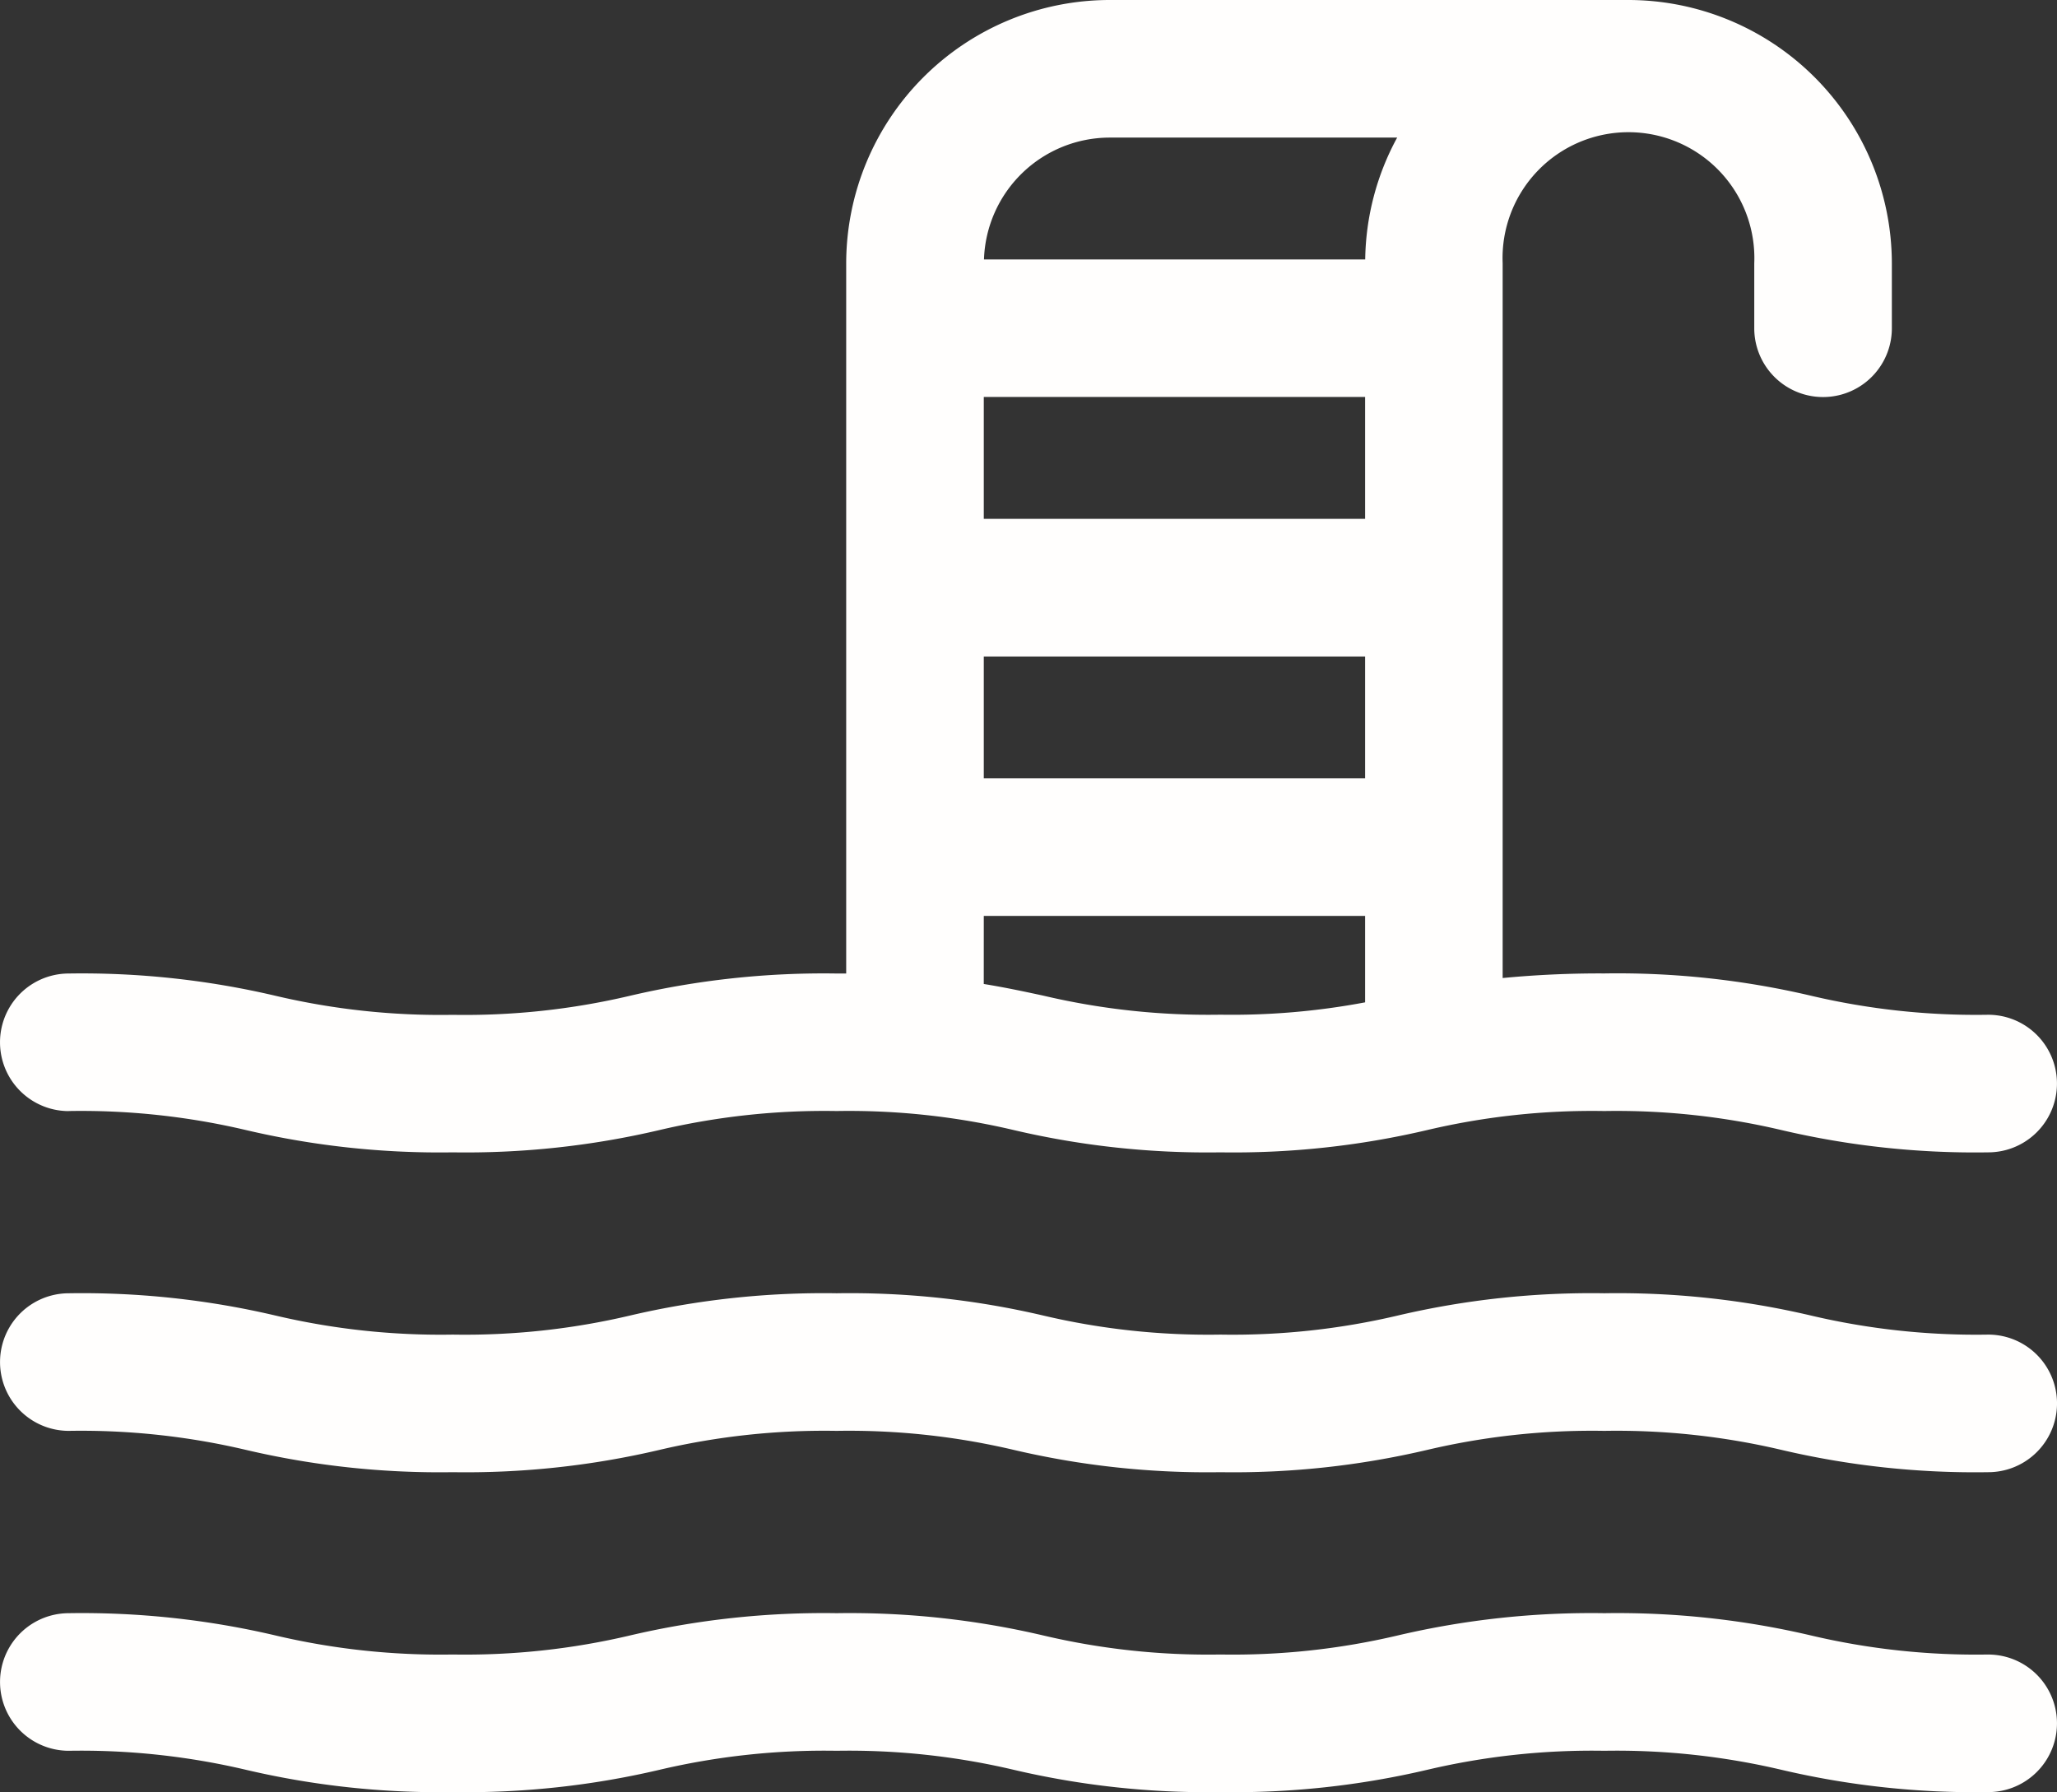 <svg xmlns="http://www.w3.org/2000/svg" width="83.316" height="72.588" viewBox="0 0 83.316 72.588">
  <rect x="0" y="0" width="83.316" height="72.588" fill="#333333" stroke="none"/>
  <g id="Group_25" data-name="Group 25" transform="translate(0.001 -19.121)">
    <path id="Path_100" data-name="Path 100" d="M2.786,64.123a29.137,29.137,0,0,1,7.189.774,34.294,34.294,0,0,0,8.361.9,34.292,34.292,0,0,0,8.36-.9,29.137,29.137,0,0,1,7.189-.774,29.123,29.123,0,0,1,7.187.774,34.29,34.29,0,0,0,8.36.9,34.292,34.292,0,0,0,8.36-.9,29.13,29.13,0,0,1,7.188-.774,29.128,29.128,0,0,1,7.187.774,34.281,34.281,0,0,0,8.36.9,2.786,2.786,0,0,0,0-5.573,29.164,29.164,0,0,1-7.188-.774,34.278,34.278,0,0,0-8.359-.9,41.018,41.018,0,0,0-4.118.186V29.79a5.1,5.1,0,1,1,10.191,0v2.627a2.786,2.786,0,0,0,5.573,0V29.79A10.681,10.681,0,0,0,65.959,19.121H44.941A10.68,10.68,0,0,0,34.273,29.79V58.553l-.388,0a34.3,34.3,0,0,0-8.36.9,29.136,29.136,0,0,1-7.189.774,29.141,29.141,0,0,1-7.189-.774,34.3,34.3,0,0,0-8.361-.9,2.786,2.786,0,0,0,0,5.573ZM55.291,35.2v4.936H39.846V35.2ZM39.846,45.713H55.291v4.935H39.846Zm5.1-21.019H56.589a10.6,10.6,0,0,0-1.294,4.936H39.854A5.1,5.1,0,0,1,44.941,24.694Zm-5.1,31.527H55.291v3.5a29.1,29.1,0,0,1-5.858.5,29.13,29.13,0,0,1-7.188-.774c-.757-.163-1.524-.327-2.4-.47Z" fill="#fffefd"/>
    <path id="Path_101" data-name="Path 101" d="M80.53,95.552a29.169,29.169,0,0,1-7.188-.774,34.243,34.243,0,0,0-8.359-.9,34.28,34.28,0,0,0-8.36.9,29.174,29.174,0,0,1-7.188.774,29.165,29.165,0,0,1-7.188-.774,34.249,34.249,0,0,0-8.36-.9,34.292,34.292,0,0,0-8.36.9,29.172,29.172,0,0,1-7.189.774,29.172,29.172,0,0,1-7.189-.774,34.258,34.258,0,0,0-8.361-.9,2.786,2.786,0,0,0,0,5.573,29.137,29.137,0,0,1,7.189.774,34.293,34.293,0,0,0,8.361.9,34.291,34.291,0,0,0,8.36-.9,29.137,29.137,0,0,1,7.189-.774,29.135,29.135,0,0,1,7.188.774,34.279,34.279,0,0,0,8.36.9,34.289,34.289,0,0,0,8.36-.9,29.135,29.135,0,0,1,7.188-.774,29.128,29.128,0,0,1,7.187.774,34.279,34.279,0,0,0,8.36.9,2.786,2.786,0,0,0,0-5.573Z" transform="translate(-0.001 -22.373)" fill="#fffefd"/>
    <path id="Path_102" data-name="Path 102" d="M80.529,114.043a29.127,29.127,0,0,1-7.188-.774,34.287,34.287,0,0,0-8.359-.9,34.289,34.289,0,0,0-8.36.9,29.132,29.132,0,0,1-7.188.774,29.123,29.123,0,0,1-7.188-.774,34.293,34.293,0,0,0-8.36-.9,34.3,34.3,0,0,0-8.36.9,29.129,29.129,0,0,1-7.189.774,29.129,29.129,0,0,1-7.189-.774,34.3,34.3,0,0,0-8.361-.9,2.786,2.786,0,1,0,0,5.573,29.137,29.137,0,0,1,7.189.774,34.3,34.3,0,0,0,8.361.9,34.3,34.3,0,0,0,8.36-.9,29.137,29.137,0,0,1,7.189-.774,29.123,29.123,0,0,1,7.187.774,34.3,34.3,0,0,0,8.36.9,34.3,34.3,0,0,0,8.36-.9,29.13,29.13,0,0,1,7.188-.774,29.128,29.128,0,0,1,7.187.774,34.289,34.289,0,0,0,8.36.9,2.786,2.786,0,0,0,0-5.572Z" transform="translate(0 -27.906)" fill="#fffefd"/>
  </g>
</svg>
